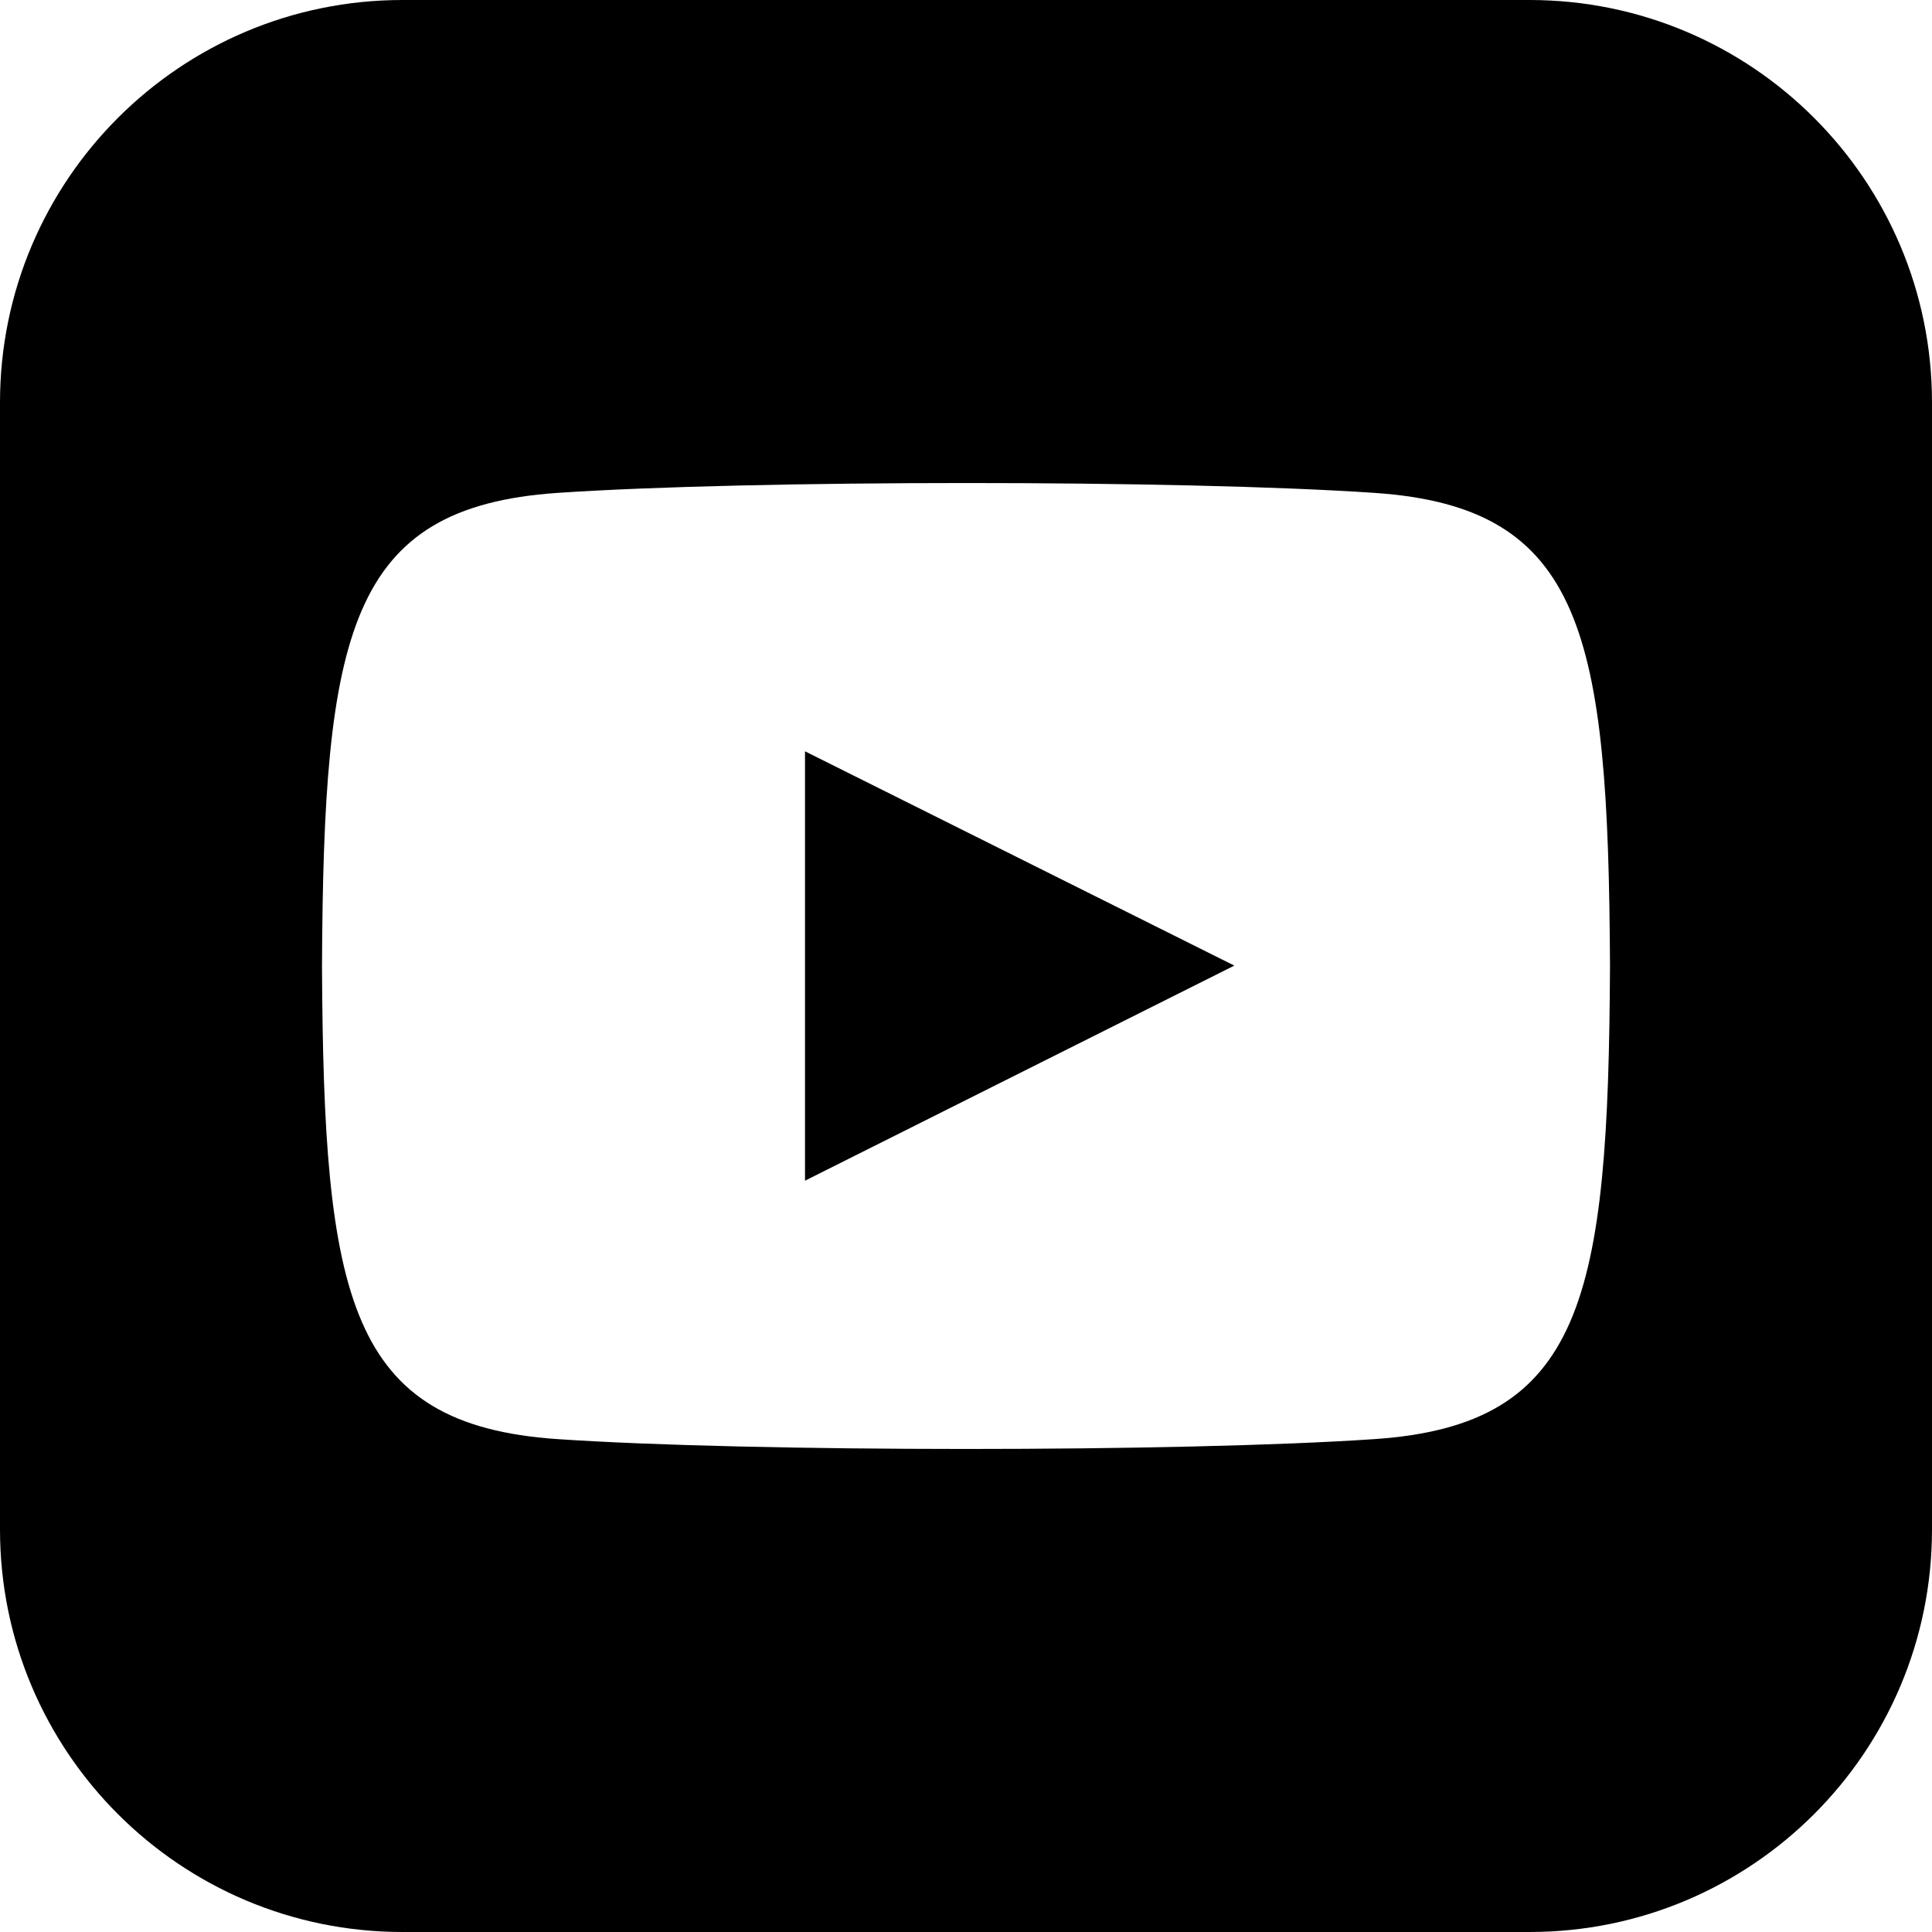 <svg width="24" height="24" viewBox="0 0 24 24" fill="none" xmlns="http://www.w3.org/2000/svg">
<g clip-path="url(#clip0_665_1652)">
<path d="M10 9.333L15.333 11.995L10 14.667V9.333ZM24 5V19C24 21.761 21.762 24 19 24H5C2.239 24 0 21.761 0 19V5C0 2.239 2.239 0 5 0H19C21.762 0 24 2.239 24 5ZM20 12C19.98 7.877 19.677 6.3 17.077 6.123C14.674 5.959 9.323 5.96 6.924 6.123C4.326 6.3 4.02 7.87 4 12C4.02 16.123 4.323 17.7 6.923 17.877C9.322 18.04 14.673 18.041 17.076 17.877C19.674 17.7 19.98 16.13 20 12Z" fill="black"/>
</g>
<defs>
<clipPath id="clip0_665_1652">
<rect width="24" height="24" fill="white"/>
</clipPath>
</defs>
</svg>
